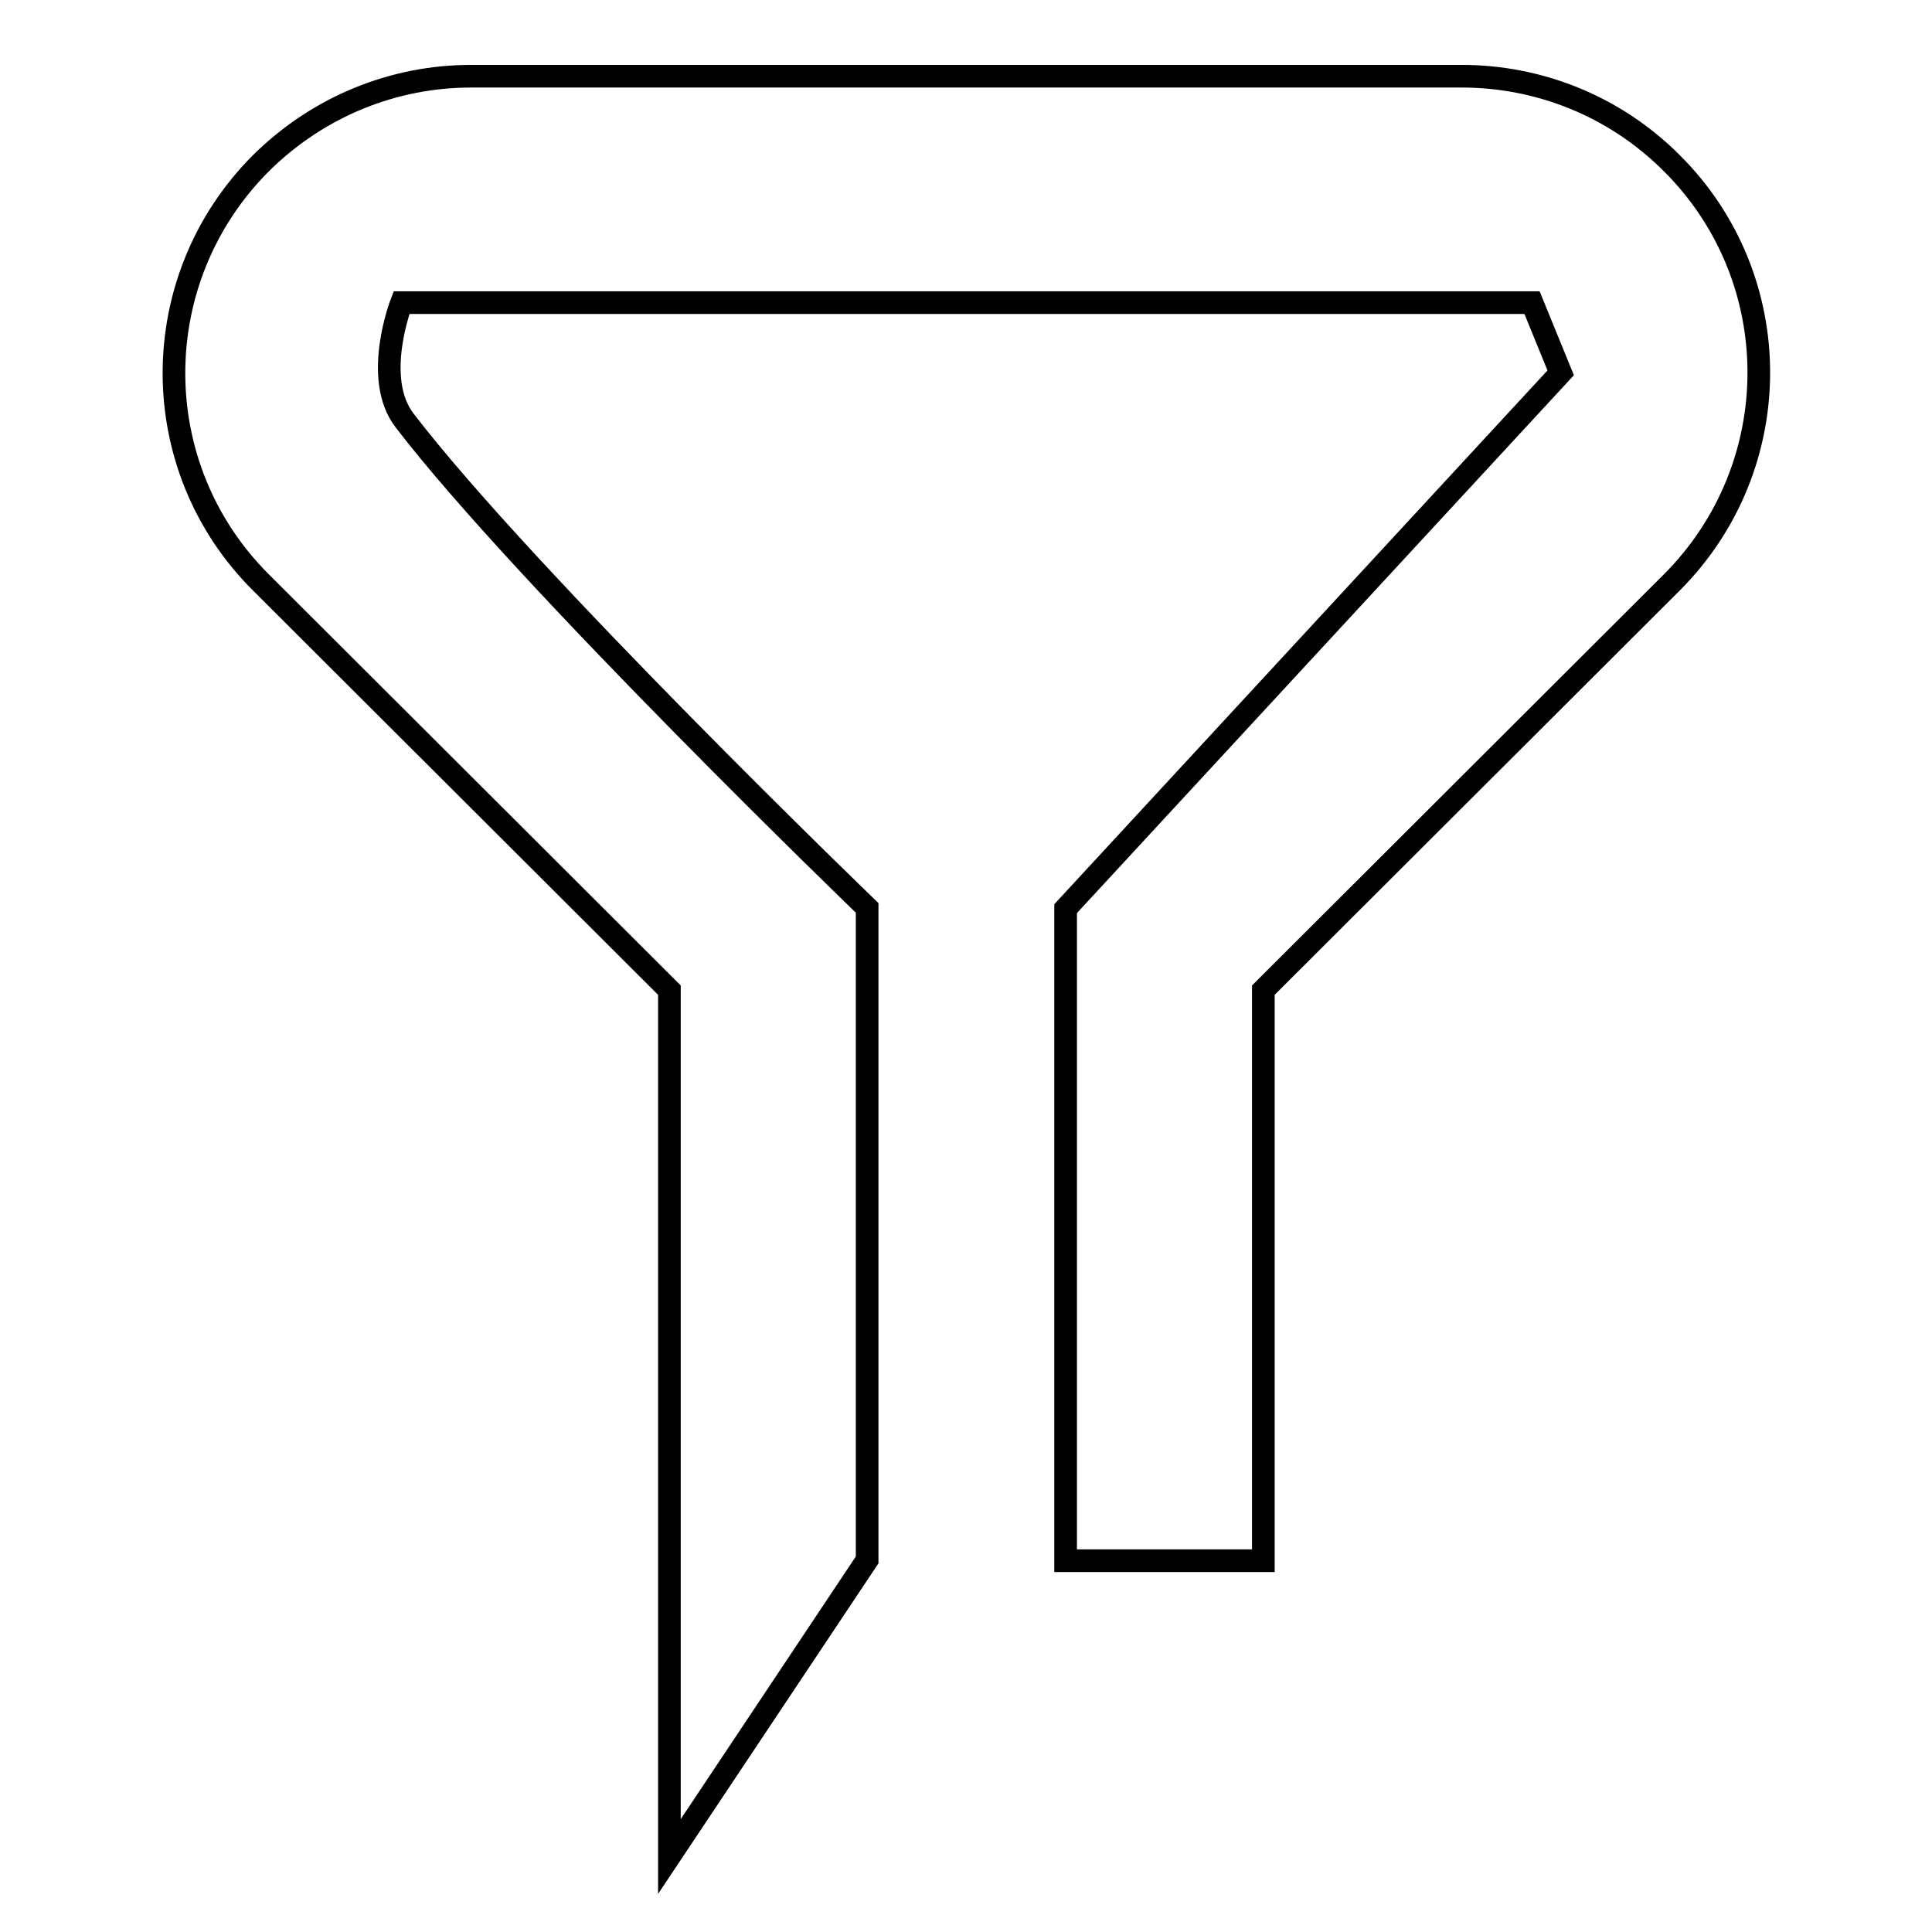<?xml version="1.0" encoding="utf-8"?>
<!-- Svg Vector Icons : http://www.onlinewebfonts.com/icon -->
<!DOCTYPE svg PUBLIC "-//W3C//DTD SVG 1.1//EN" "http://www.w3.org/Graphics/SVG/1.1/DTD/svg11.dtd">
<svg version="1.1" xmlns="http://www.w3.org/2000/svg" xmlns:xlink="http://www.w3.org/1999/xlink" x="0px" y="0px" viewBox="0 0 256 256" enable-background="new 0 0 256 256" xml:space="preserve">
<g><g><path stroke-width="3" fill-opacity="0" stroke="#000000"  d="M167.4,206.7l0-75.5l54.1-54c15.4-15.4,15.4-40.3,0-55.6c-7.7-7.7-17.8-11.5-27.8-11.5H62.4c-10.1,0-20.1,3.9-27.8,11.5c-15.4,15.4-15.4,40.3,0,55.6l54.1,54v62.4V246l26.2-39.3v-86.4c0,0-45.2-43.6-61.3-64.6c-4.3-5.6-0.4-15.6-0.4-15.6h149.8l3.8,9.3l-65.6,71l0,86.4H167.4L167.4,206.7z"/></g></g>
</svg>